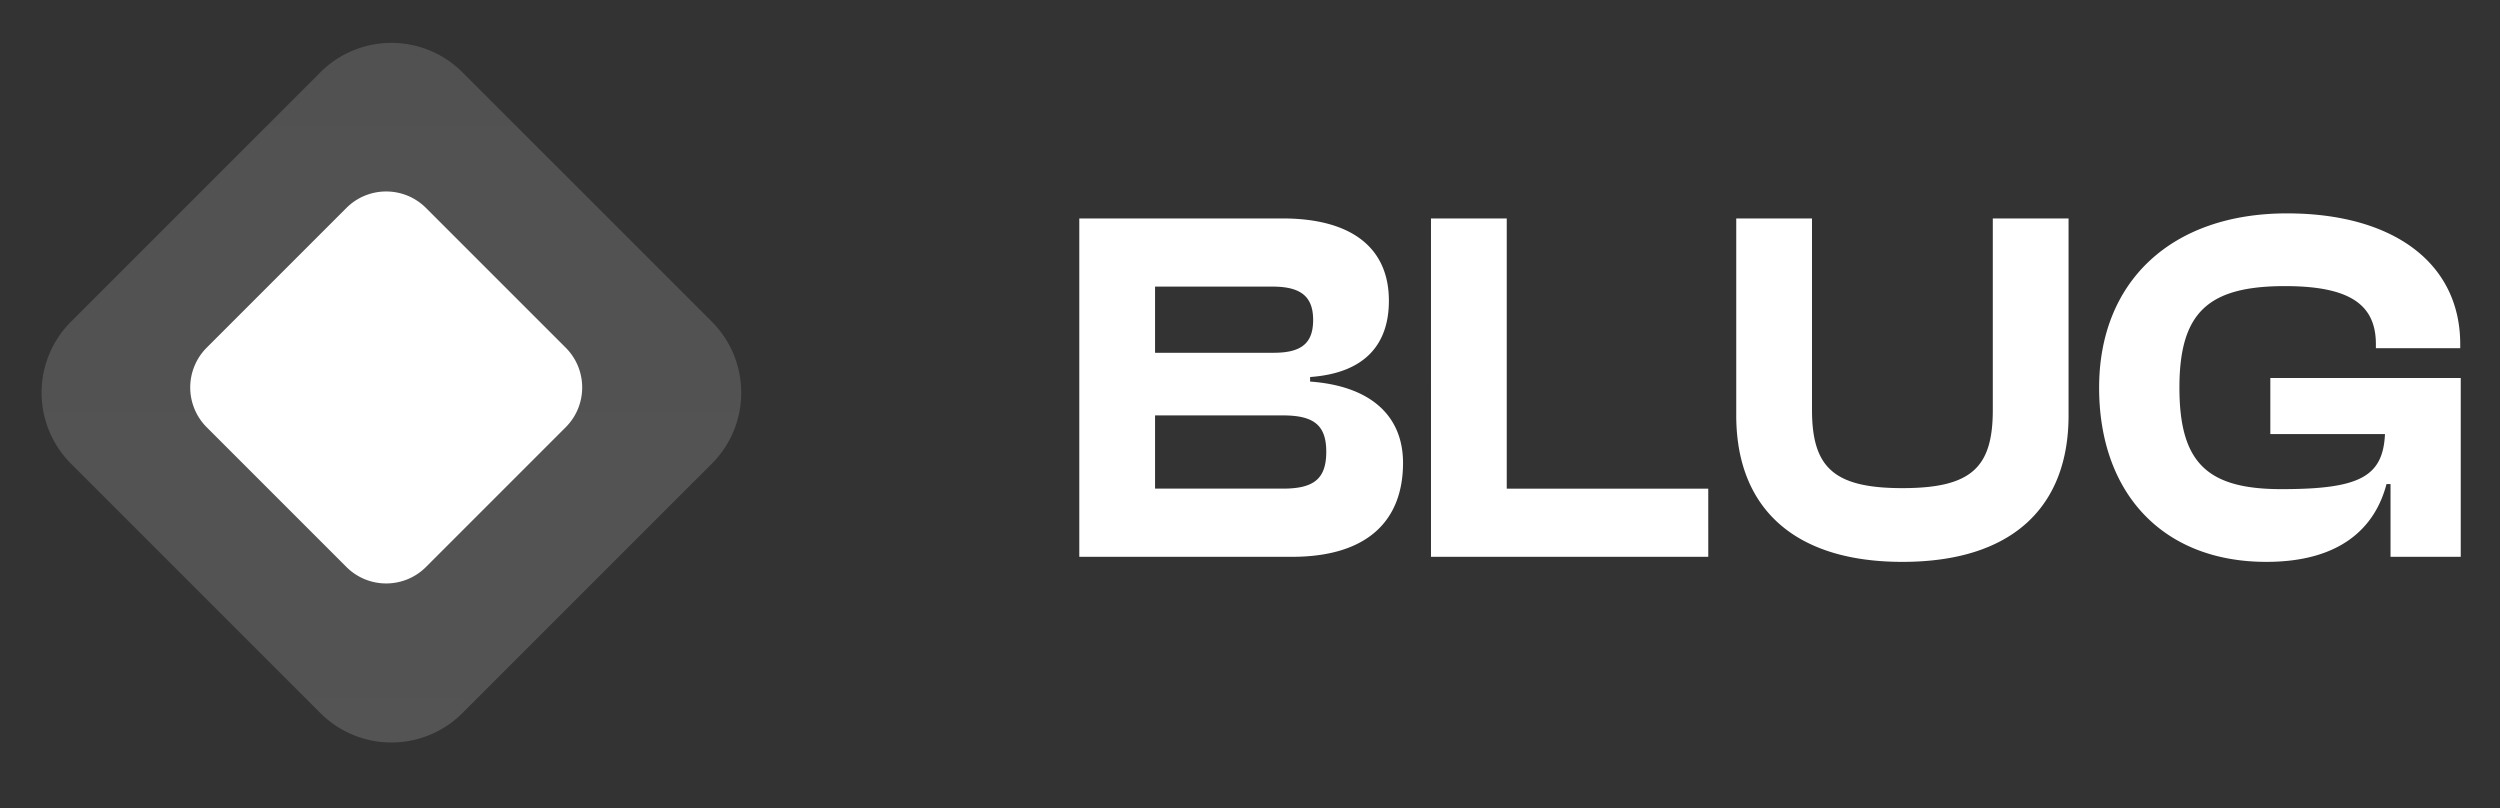 <svg xmlns="http://www.w3.org/2000/svg" width="99" height="32" fill="none"><rect width="100%" height="100%" fill="#333333" stroke="none"/><path fill="url(#a)" d="M12.688 2.863a3.977 3.977 0 0 1 5.624 0l9.876 9.875a3.977 3.977 0 0 1 0 5.625l-9.876 9.875a3.977 3.977 0 0 1-5.624 0l-9.876-9.875a3.977 3.977 0 0 1 0-5.625z"/><path fill="#fff" d="M13.718 8.235c.87-.87 2.28-.87 3.151 0l5.533 5.533c.87.87.87 2.281 0 3.151l-5.533 5.533c-.87.87-2.281.87-3.151 0l-5.533-5.533a2.23 2.23 0 0 1 0-3.151zM51.16 22.05h-8.42V8.65h8.04c2.74 0 4.22 1.16 4.22 3.26 0 1.66-.88 2.86-3.12 3.02v.18c2.48.18 3.68 1.42 3.68 3.22 0 2.28-1.4 3.72-4.4 3.72m-5.42-10.7v2.62h4.7c1.1 0 1.56-.38 1.56-1.3s-.48-1.32-1.6-1.32zm0 5.1v2.9h5.06c1.22 0 1.72-.38 1.72-1.46 0-1.06-.5-1.44-1.72-1.44zm21.907 5.6h-10.98V8.65h3v10.7h7.98zm7.688.2c-4.36 0-6.58-2.2-6.58-5.8v-7.8h3v7.58c0 2.28.86 3.1 3.58 3.1 2.74 0 3.58-.82 3.58-3.1V8.65h3v7.8c0 3.6-2.2 5.8-6.58 5.8m14.41 0c-4.1 0-6.62-2.72-6.62-6.9s2.84-6.9 7.44-6.9c4.2 0 6.86 1.96 6.86 5.18v.16h-3.34v-.16c0-1.56-1.02-2.3-3.6-2.3-3.04 0-4.18 1.04-4.18 4.02s1.1 4.02 4.04 4.02c3.08 0 4.02-.48 4.1-2.18h-4.54v-2.22h7.54v7.08h-2.78v-2.88h-.16c-.46 1.76-1.86 3.08-4.76 3.08"/><defs><linearGradient id="a" x1="15.524" x2="15.524" y1="2.126" y2="31.098" gradientUnits="userSpaceOnUse"><stop stop-color="#fff" stop-opacity=".15"/><stop offset="1" stop-color="#fff" stop-opacity=".16"/></linearGradient></defs></svg>